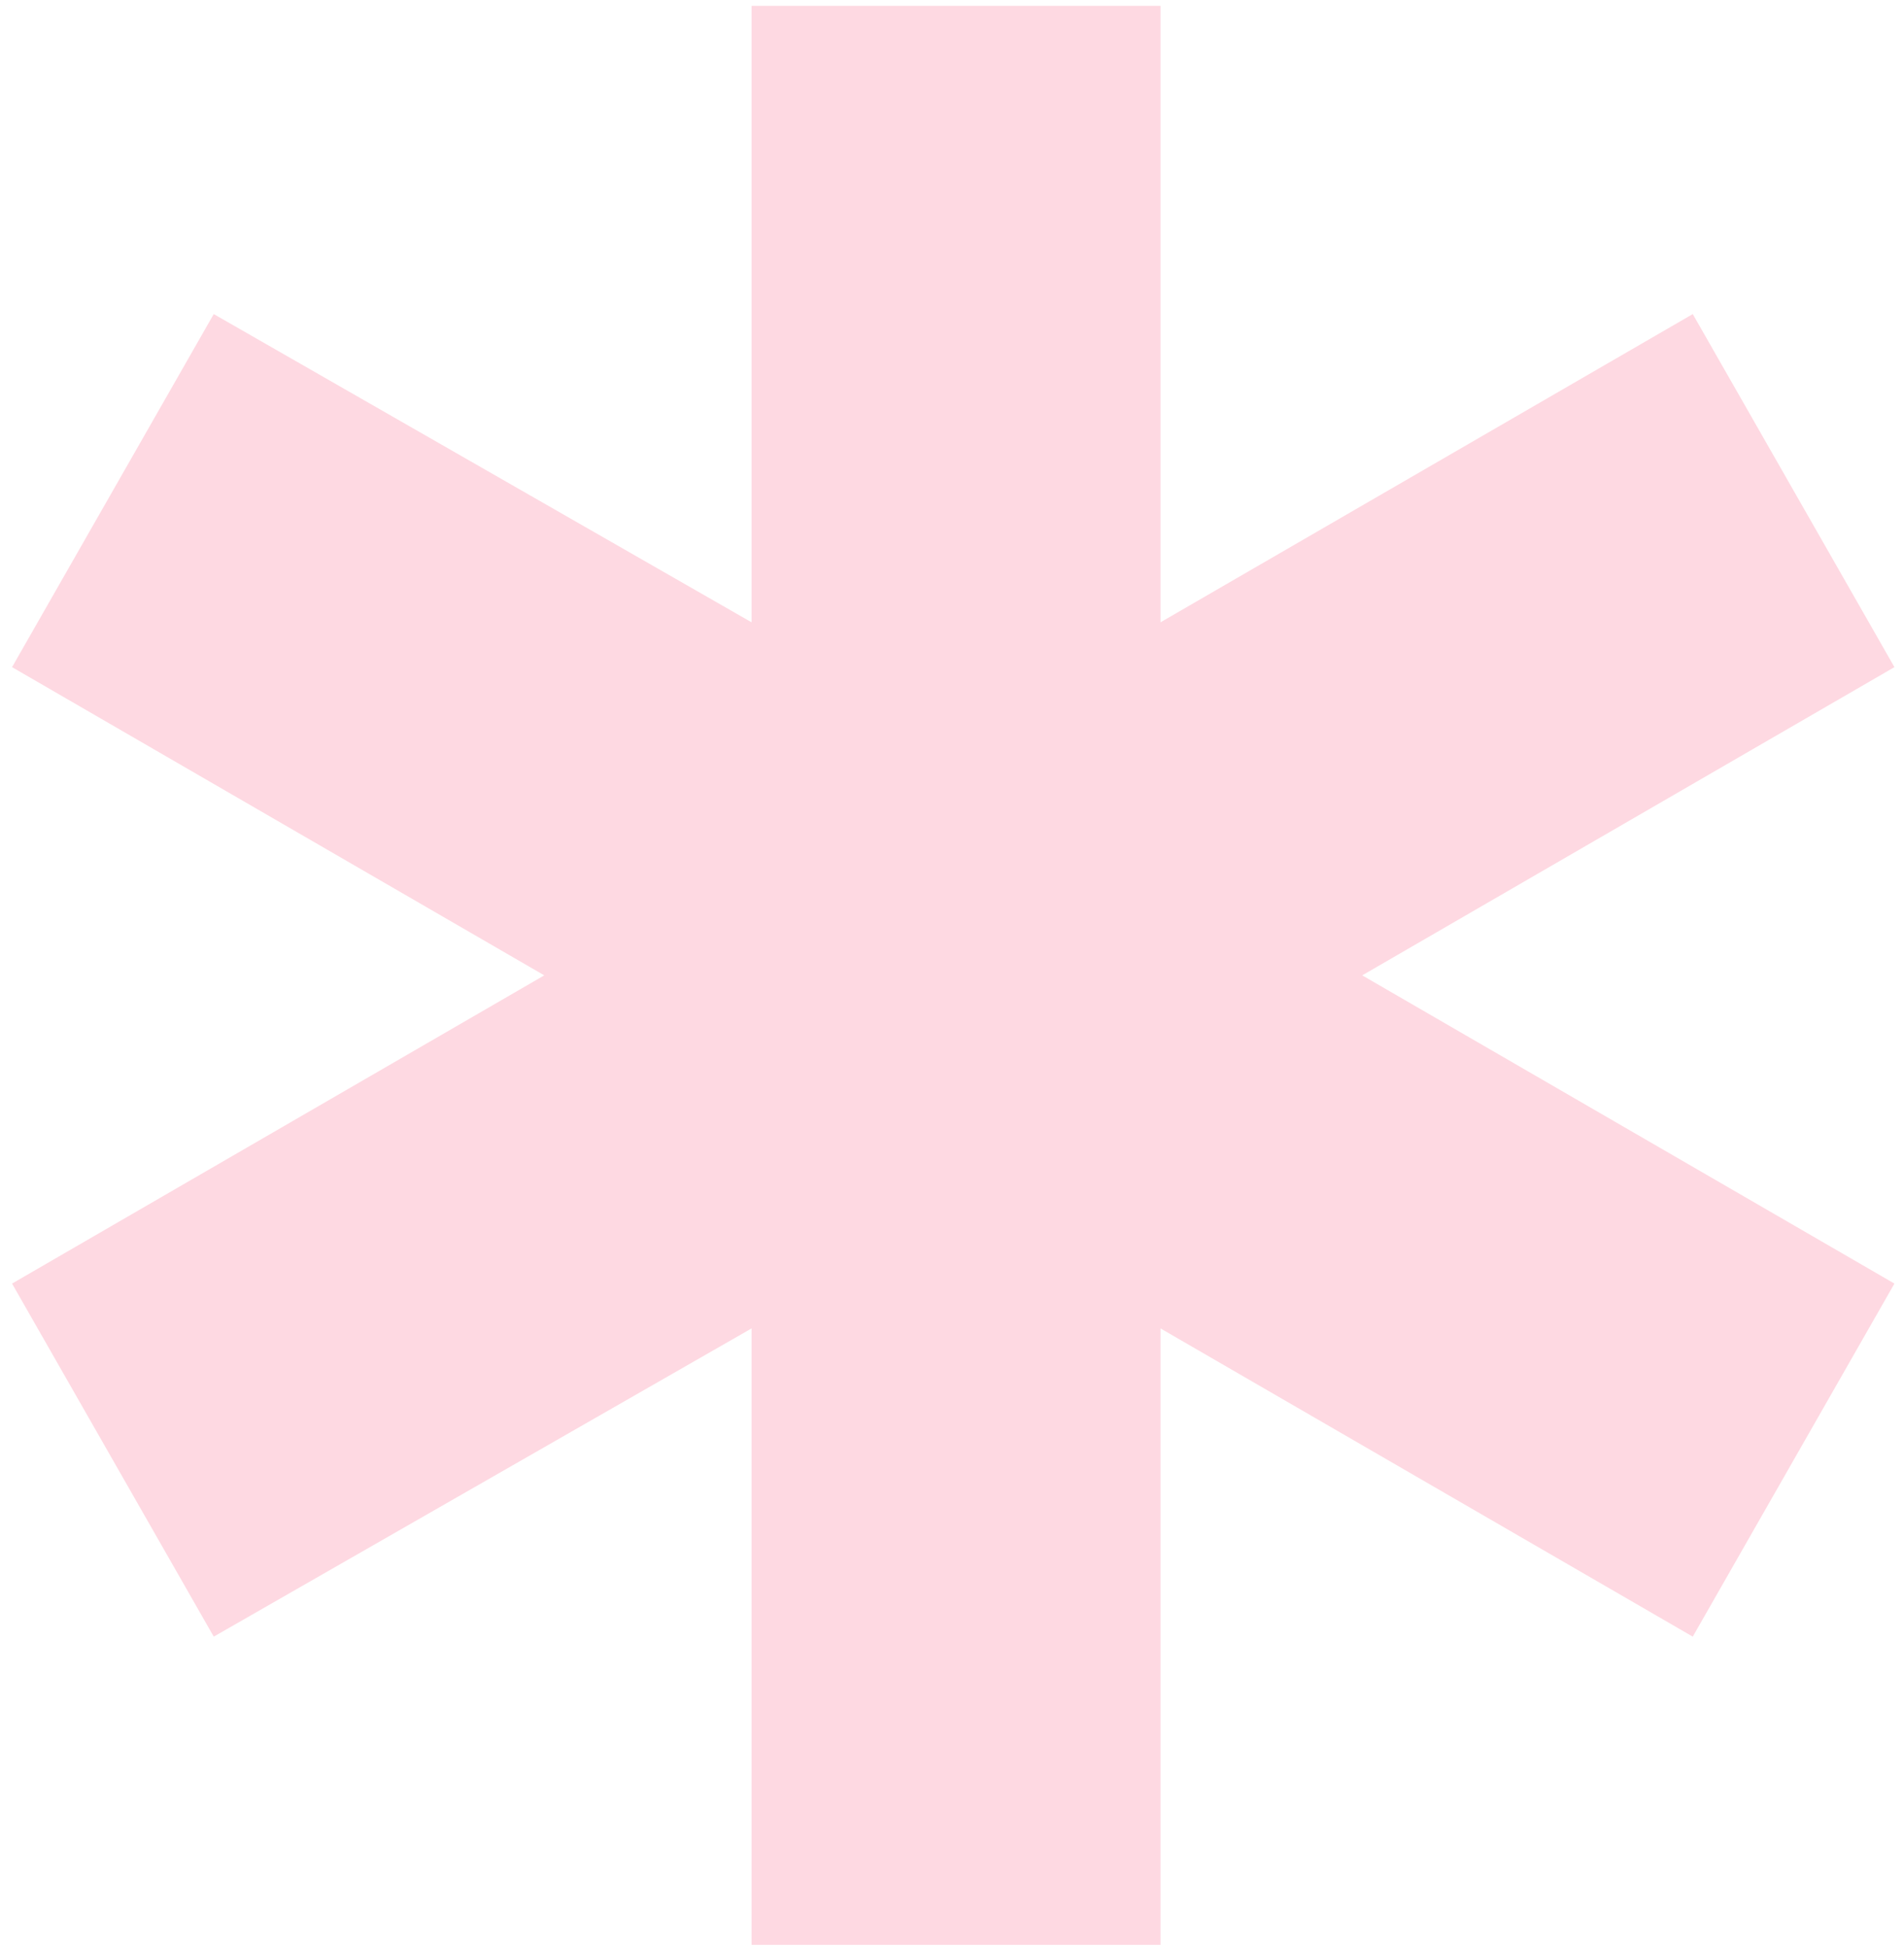 <?xml version="1.0" encoding="UTF-8"?> <svg xmlns="http://www.w3.org/2000/svg" width="131" height="134" viewBox="0 0 131 134" fill="none"> <path d="M51.709 133.771V91.371L14.706 112.571L0.829 88.287L37.447 67.087L0.829 45.887L14.706 21.603L51.709 42.803V0.403H79.847V42.803L116.466 21.603L130.342 45.887L93.724 67.087L130.342 88.287L116.466 112.571L79.847 91.371V133.771H51.709Z" fill="#FED9E2"></path> </svg> 
